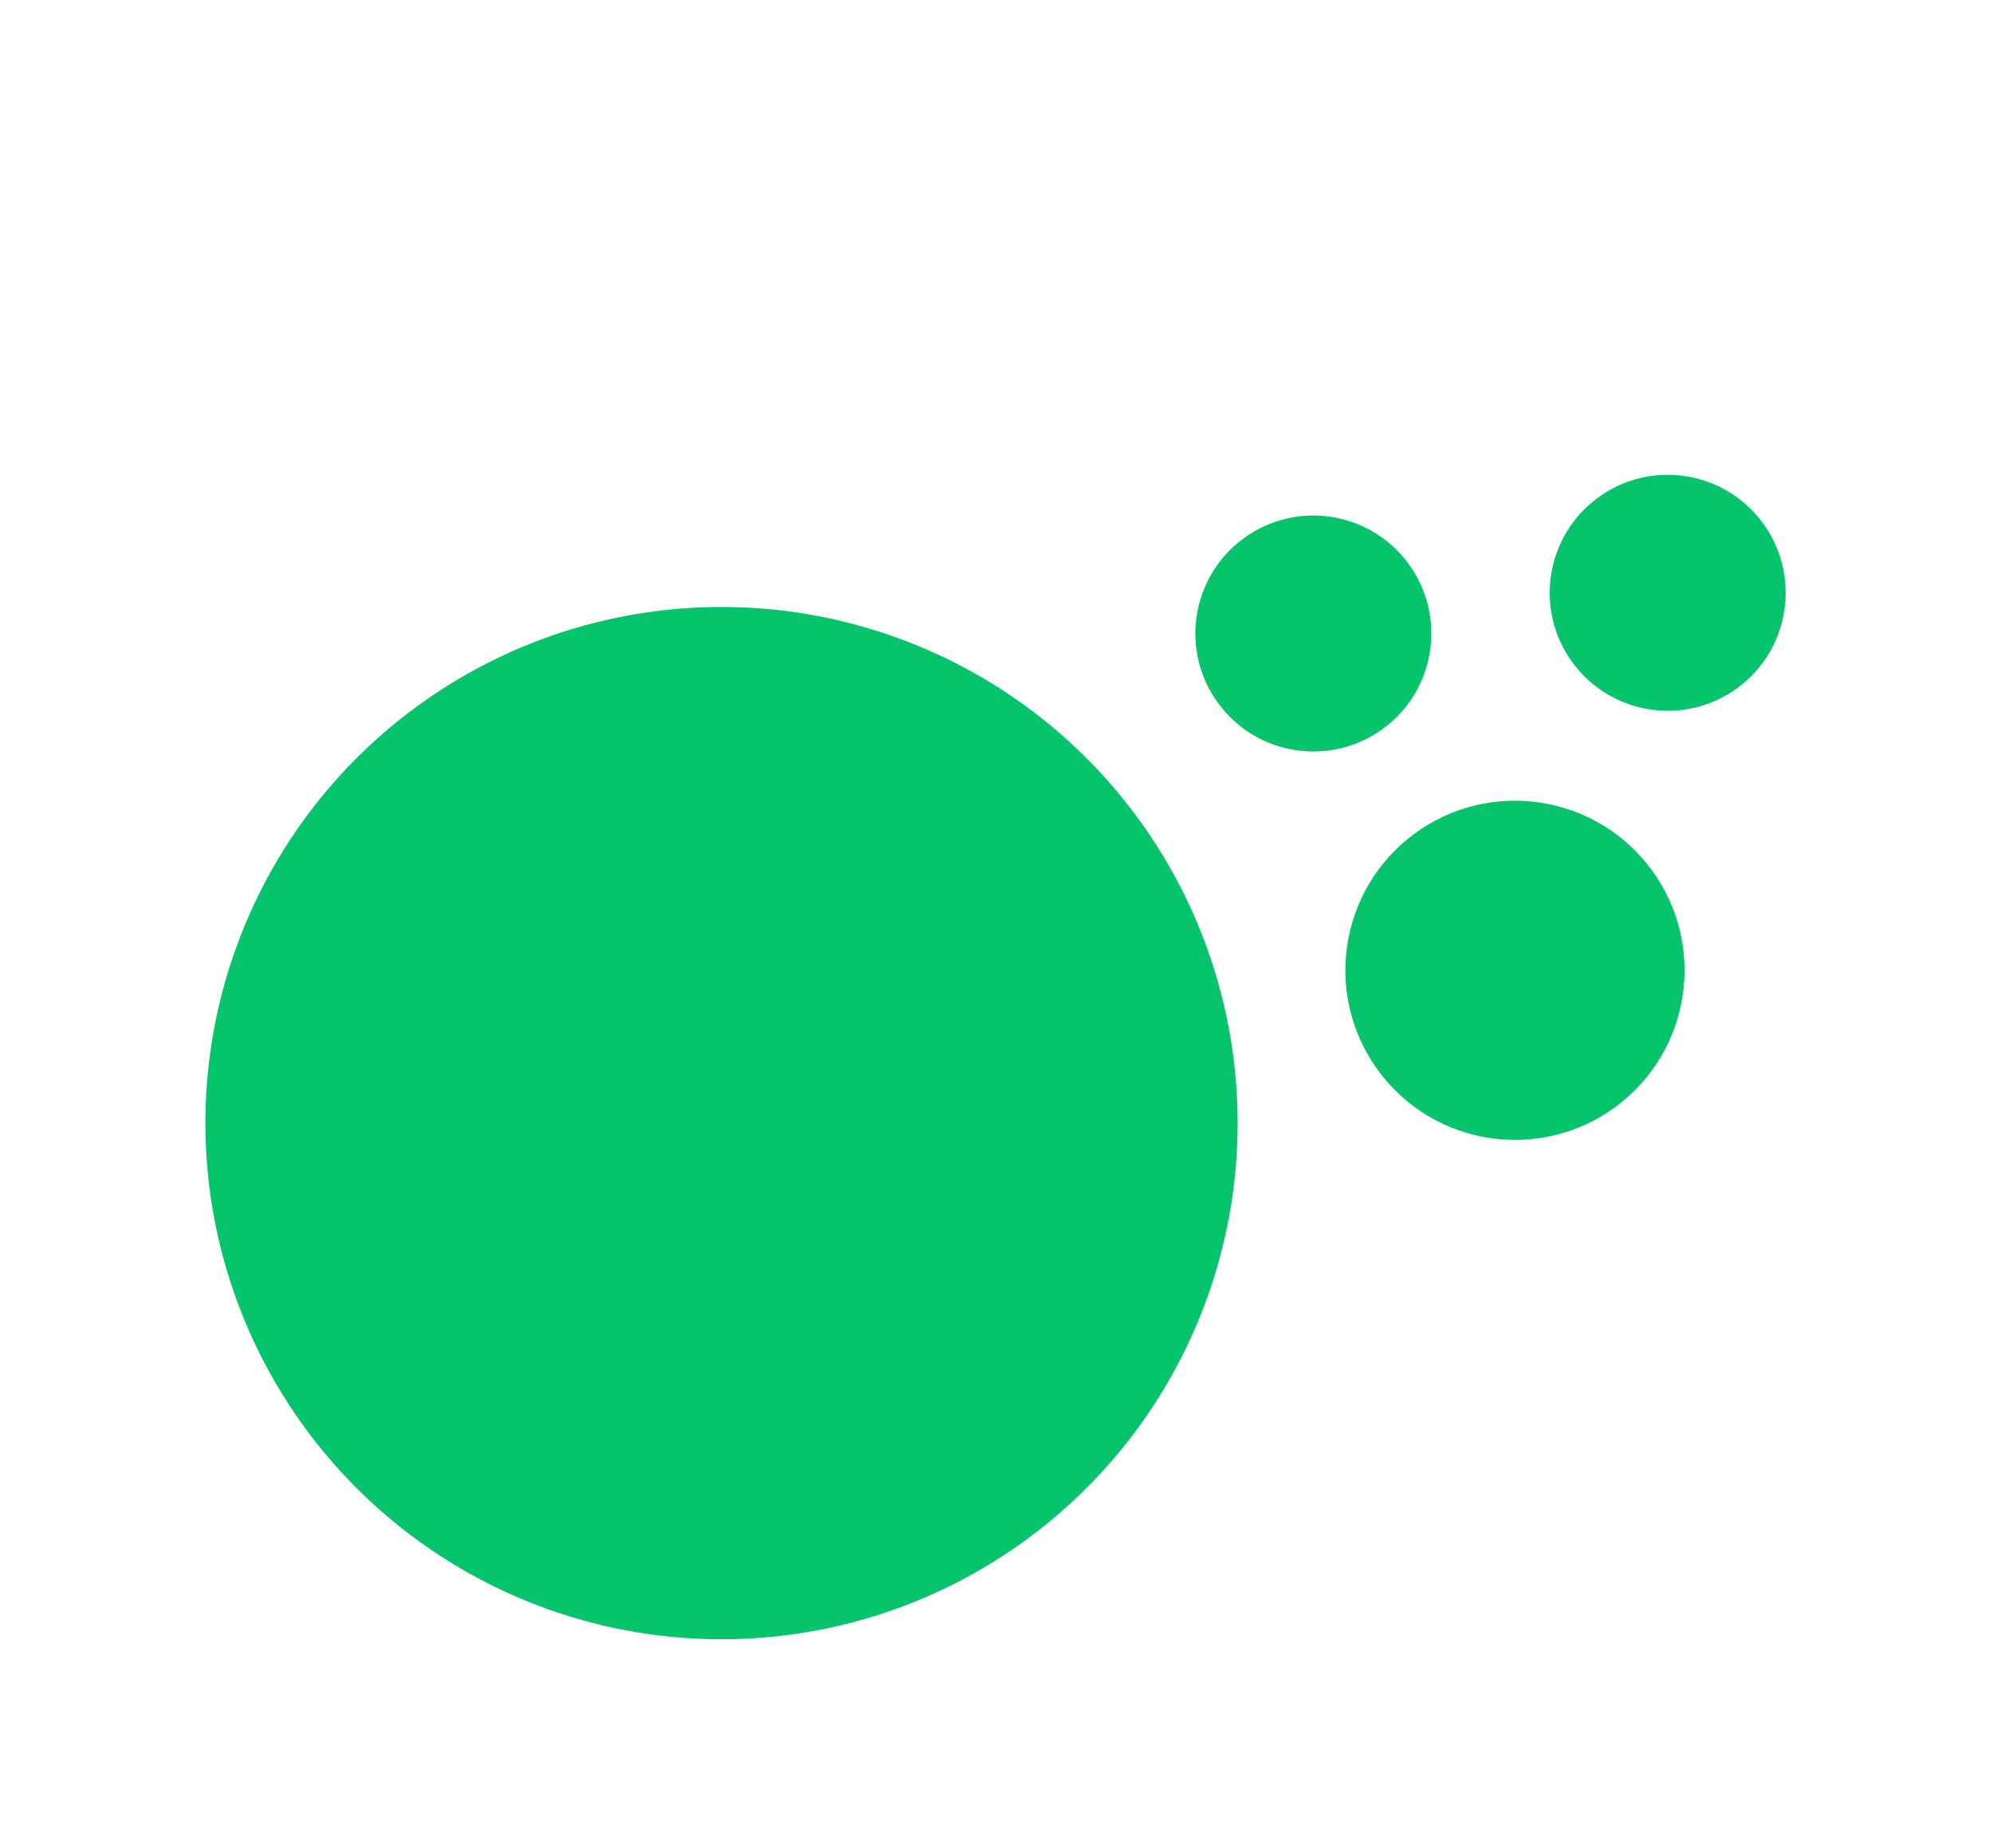 <svg width="247" height="229" viewBox="0 0 247 229" fill="none" xmlns="http://www.w3.org/2000/svg">
<circle cx="89.419" cy="139.185" r="63.965" transform="rotate(-36.296 89.419 139.185)" fill="#05C46B"/>
<circle cx="187.755" cy="120.248" r="21.017" transform="rotate(-36.296 187.755 120.248)" fill="#05C46B"/>
<circle cx="162.768" cy="78.509" r="14.621" transform="rotate(-36.296 162.768 78.509)" fill="#05C46B"/>
<circle cx="206.683" cy="73.466" r="14.621" transform="rotate(-36.296 206.683 73.466)" fill="#05C46B"/>
</svg>
